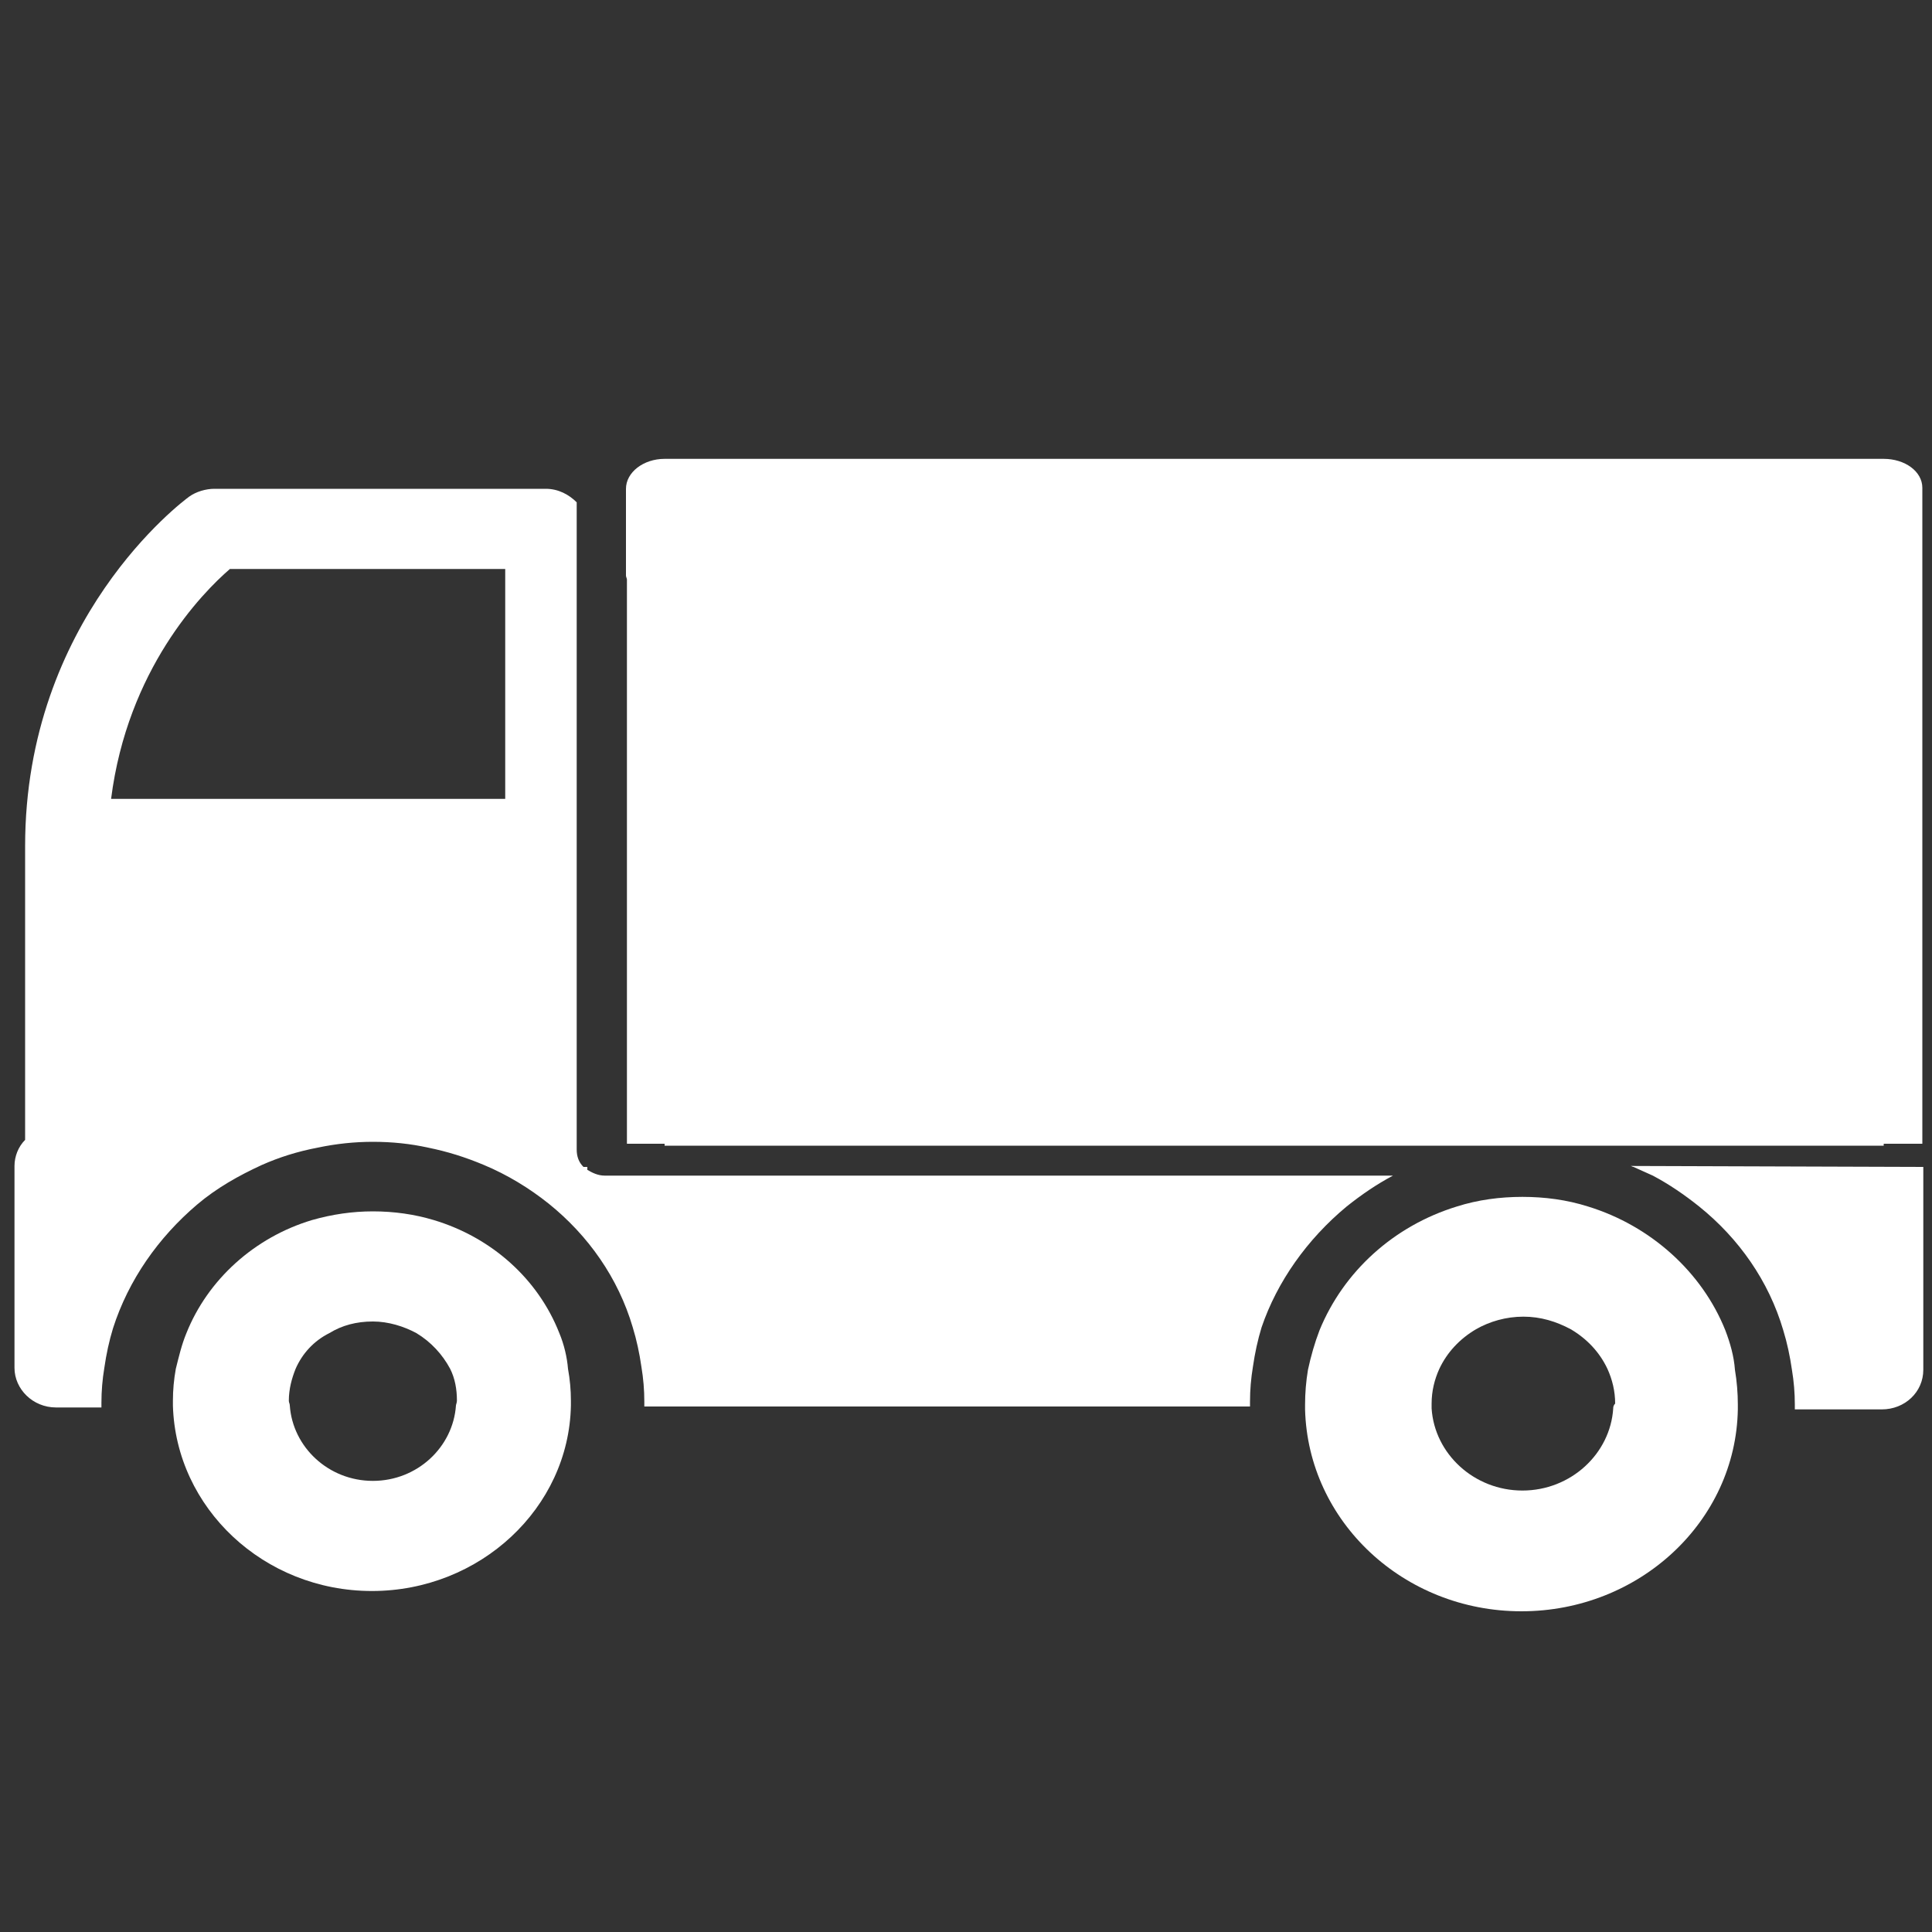 <?xml version="1.0" encoding="utf-8"?>
<!-- Generator: Adobe Illustrator 25.0.0, SVG Export Plug-In . SVG Version: 6.00 Build 0)  -->
<svg version="1.1" id="图层_1" xmlns="http://www.w3.org/2000/svg" xmlns:xlink="http://www.w3.org/1999/xlink" x="0px" y="0px"
	 viewBox="0 0 200 200" style="enable-background:new 0 0 200 200;" xml:space="preserve">
<rect x="0" y="0" width="200" height="200" fill="#333333" stroke="none"/>
<style type="text/css">
	.st0{fill:#FFFFFF;}
</style>
<path class="st0" d="M195,47.5H68.8c-2.2,0-4,1.4-4,3.1v9c0,0.1,0.1,0.3,0.1,0.4v58.4h3.9v0.2H195v-0.2h4V50.5
	C199,48.8,197.2,47.5,195,47.5z M57.9,138c-2.2-5.6-7-9.9-13-11.7c-2-0.6-4.1-0.9-6.3-0.9c-2.1,0-4.2,0.3-6.3,0.9
	c-6,1.8-10.8,6.2-13,11.7c-0.5,1.2-0.8,2.5-1.1,3.7c-0.2,1.1-0.3,2.2-0.3,3.3v0.5c0.3,10.6,9.4,19.2,20.6,19.2s20.4-8.6,20.6-19.2
	V145c0-1.1-0.1-2.2-0.3-3.3C58.7,140.5,58.4,139.2,57.9,138L57.9,138z M47.2,145.5c-0.3,4.3-4,7.8-8.6,7.8s-8.3-3.5-8.6-7.8
	c0-0.2-0.1-0.3-0.1-0.5c0-1.2,0.3-2.3,0.7-3.3c0.7-1.6,1.9-2.9,3.5-3.7c1.3-0.8,2.8-1.2,4.5-1.2c1.6,0,3.2,0.5,4.5,1.2
	c1.5,0.9,2.7,2.2,3.5,3.7c0.5,1,0.7,2.1,0.7,3.3C47.3,145.2,47.2,145.4,47.2,145.5z"/>
<path class="st0" d="M139.4,124.9c1.5-1.2,3.1-2.3,4.8-3.2H62.6c-0.7,0-1.3-0.3-1.8-0.6v-0.3h-0.4c-0.5-0.5-0.7-1.1-0.7-1.8V52
	c-0.8-0.8-1.9-1.4-3.2-1.4H22.2c-0.9,0-1.9,0.3-2.6,0.8c-0.7,0.5-17,12.7-17,36.2V118c-0.7,0.7-1.1,1.7-1.1,2.7v20.9
	c0,2.2,1.9,4.1,4.3,4.1h4.7v-0.5c0-1.2,0.1-2.4,0.3-3.6c0.2-1.4,0.5-2.8,0.9-4.1c1.6-5,4.7-9.4,8.7-12.8c2-1.7,4.3-3,6.7-4.1
	c1.8-0.8,3.7-1.4,5.8-1.8c1.9-0.4,3.8-0.6,5.7-0.6c2,0,3.9,0.2,5.7,0.6c2,0.4,3.9,1,5.8,1.8c2.4,1,4.7,2.4,6.7,4h-0.3h0.3
	c4.1,3.3,7.2,7.7,8.7,12.8c0.4,1.3,0.7,2.7,0.9,4.1c0.2,1.2,0.3,2.4,0.3,3.6v0.5h62.7v-0.5c0-1.2,0.1-2.4,0.3-3.6
	c0.2-1.4,0.5-2.8,0.9-4.1C132.2,132.7,135.3,128.3,139.4,124.9L139.4,124.9z M52.3,82.7H11.5c1.7-13.4,9.4-21.3,12.3-23.8h28.5V82.7
	z M178.6,137.7c-2.4-6-7.7-10.8-14.2-12.8c-2.2-0.7-4.5-1-6.8-1s-4.6,0.3-6.8,1c-6.5,2-11.7,6.7-14.2,12.8c-0.5,1.3-0.9,2.7-1.2,4.1
	c-0.2,1.2-0.3,2.4-0.3,3.6v0.5c0.3,11.6,10.2,20.9,22.4,20.9s22.2-9.3,22.4-20.9v-0.5c0-1.2-0.1-2.4-0.3-3.6
	C179.5,140.4,179.1,139,178.6,137.7L178.6,137.7z M167,145.8c-0.3,4.7-4.4,8.5-9.4,8.5c-5,0-9.1-3.8-9.4-8.5v-0.5
	c0-1.3,0.3-2.5,0.8-3.6c0.8-1.7,2.1-3.1,3.8-4.1c1.4-0.8,3.1-1.3,4.9-1.3s3.4,0.5,4.9,1.3c1.7,1,3,2.4,3.8,4.1
	c0.5,1.1,0.8,2.3,0.8,3.6C167,145.5,167,145.7,167,145.8L167,145.8z M168.8,120.7c0.1,0,0.2,0.1,0.3,0.1c0.7,0.3,1.3,0.6,2,0.9
	c1.7,0.9,3.3,2,4.8,3.2c4.1,3.3,7.2,7.7,8.7,12.8c0.4,1.3,0.7,2.7,0.9,4.1c0.2,1.2,0.3,2.4,0.3,3.6v0.5h9c2.4,0,4.3-1.8,4.3-4.1
	v-20.9v-0.1L168.8,120.7L168.8,120.7z"/>
</svg>
